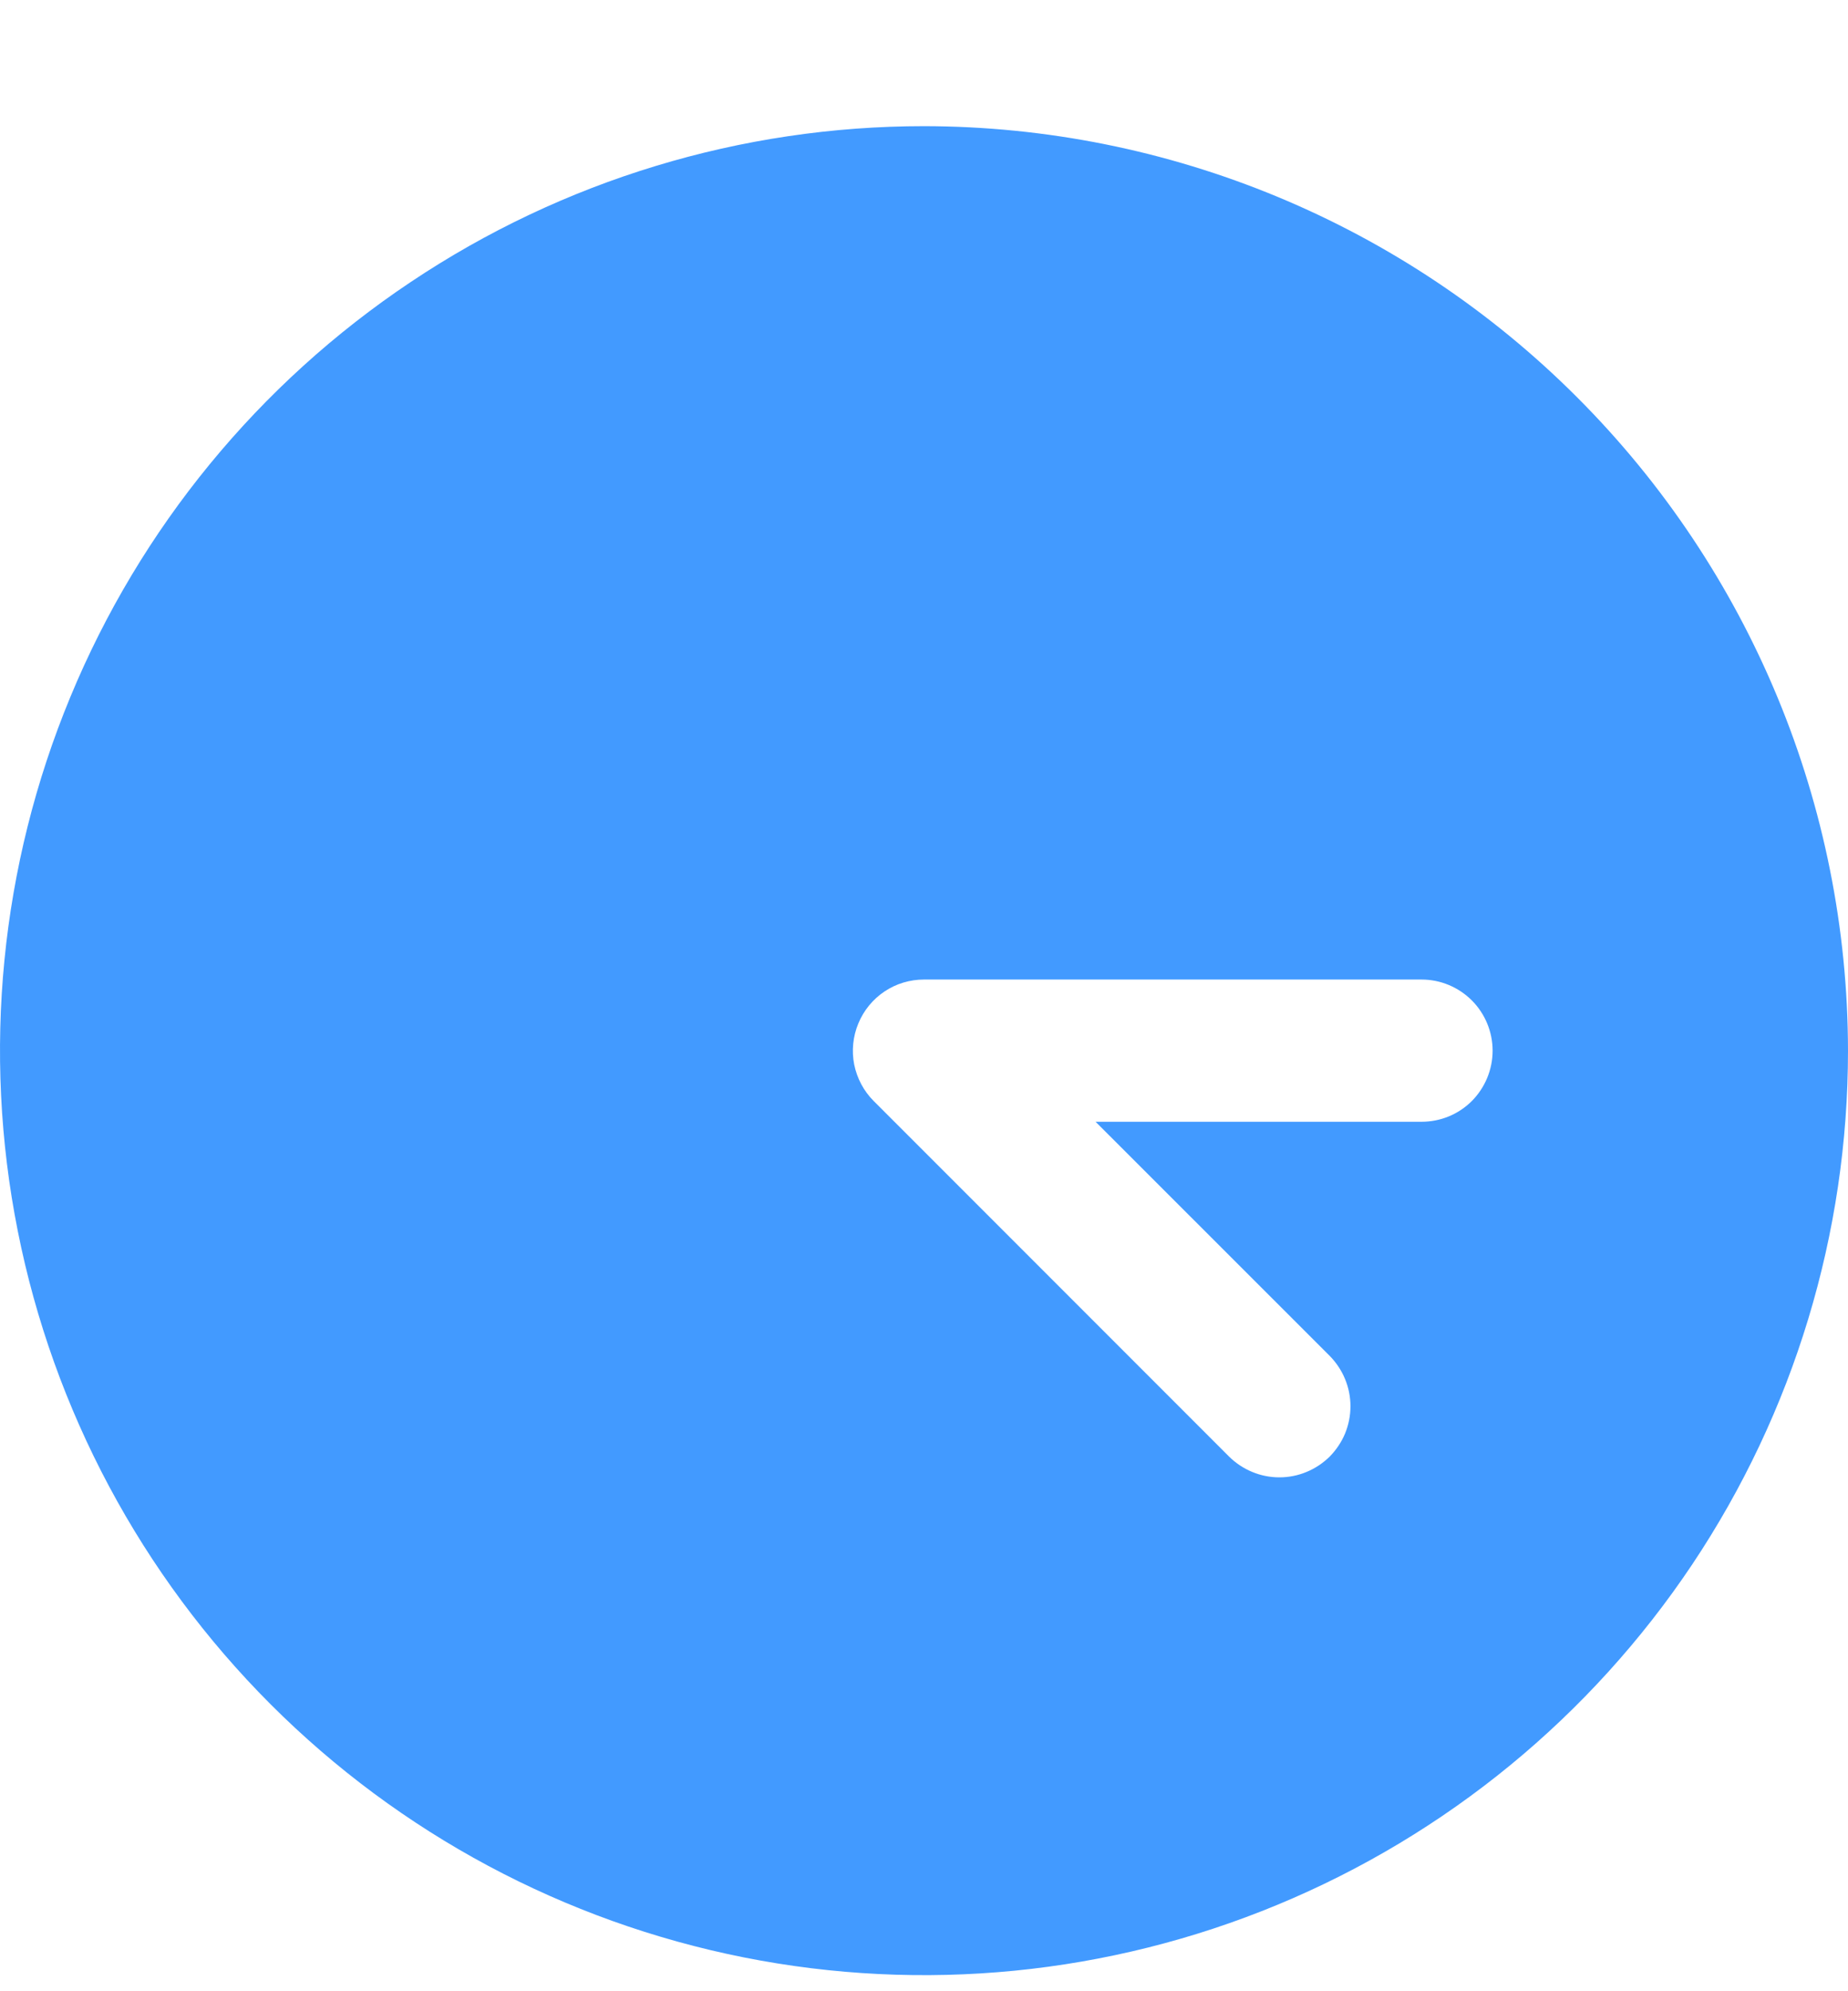 <svg width="13" height="14" viewBox="0 0 13 14" fill="none" xmlns="http://www.w3.org/2000/svg">
<path d="M6.5 0.887C5.214 0.887 3.958 1.268 2.889 1.983C1.82 2.697 0.987 3.712 0.495 4.9C0.003 6.087 -0.126 7.394 0.125 8.655C0.376 9.916 0.995 11.074 1.904 11.983C2.813 12.892 3.971 13.511 5.232 13.762C6.493 14.013 7.8 13.884 8.987 13.392C10.175 12.9 11.19 12.067 11.905 10.998C12.619 9.929 13 8.673 13 7.387C12.998 5.664 12.313 4.012 11.094 2.793C9.876 1.574 8.223 0.889 6.5 0.887ZM10 7.887H7.707L9.354 9.533C9.4 9.58 9.437 9.635 9.462 9.696C9.487 9.756 9.5 9.822 9.5 9.887C9.5 9.953 9.487 10.018 9.462 10.079C9.437 10.139 9.4 10.194 9.354 10.241C9.307 10.287 9.252 10.324 9.191 10.349C9.131 10.374 9.066 10.387 9 10.387C8.934 10.387 8.869 10.374 8.809 10.349C8.748 10.324 8.693 10.287 8.646 10.241L6.146 7.741C6.076 7.671 6.029 7.582 6.009 7.485C5.99 7.388 6 7.287 6.038 7.196C6.076 7.104 6.14 7.026 6.222 6.971C6.304 6.916 6.401 6.887 6.5 6.887H10C10.133 6.887 10.26 6.94 10.354 7.034C10.447 7.127 10.5 7.255 10.5 7.387C10.5 7.52 10.447 7.647 10.354 7.741C10.26 7.835 10.133 7.887 10 7.887Z" fill="#429AFF"/>
</svg>

